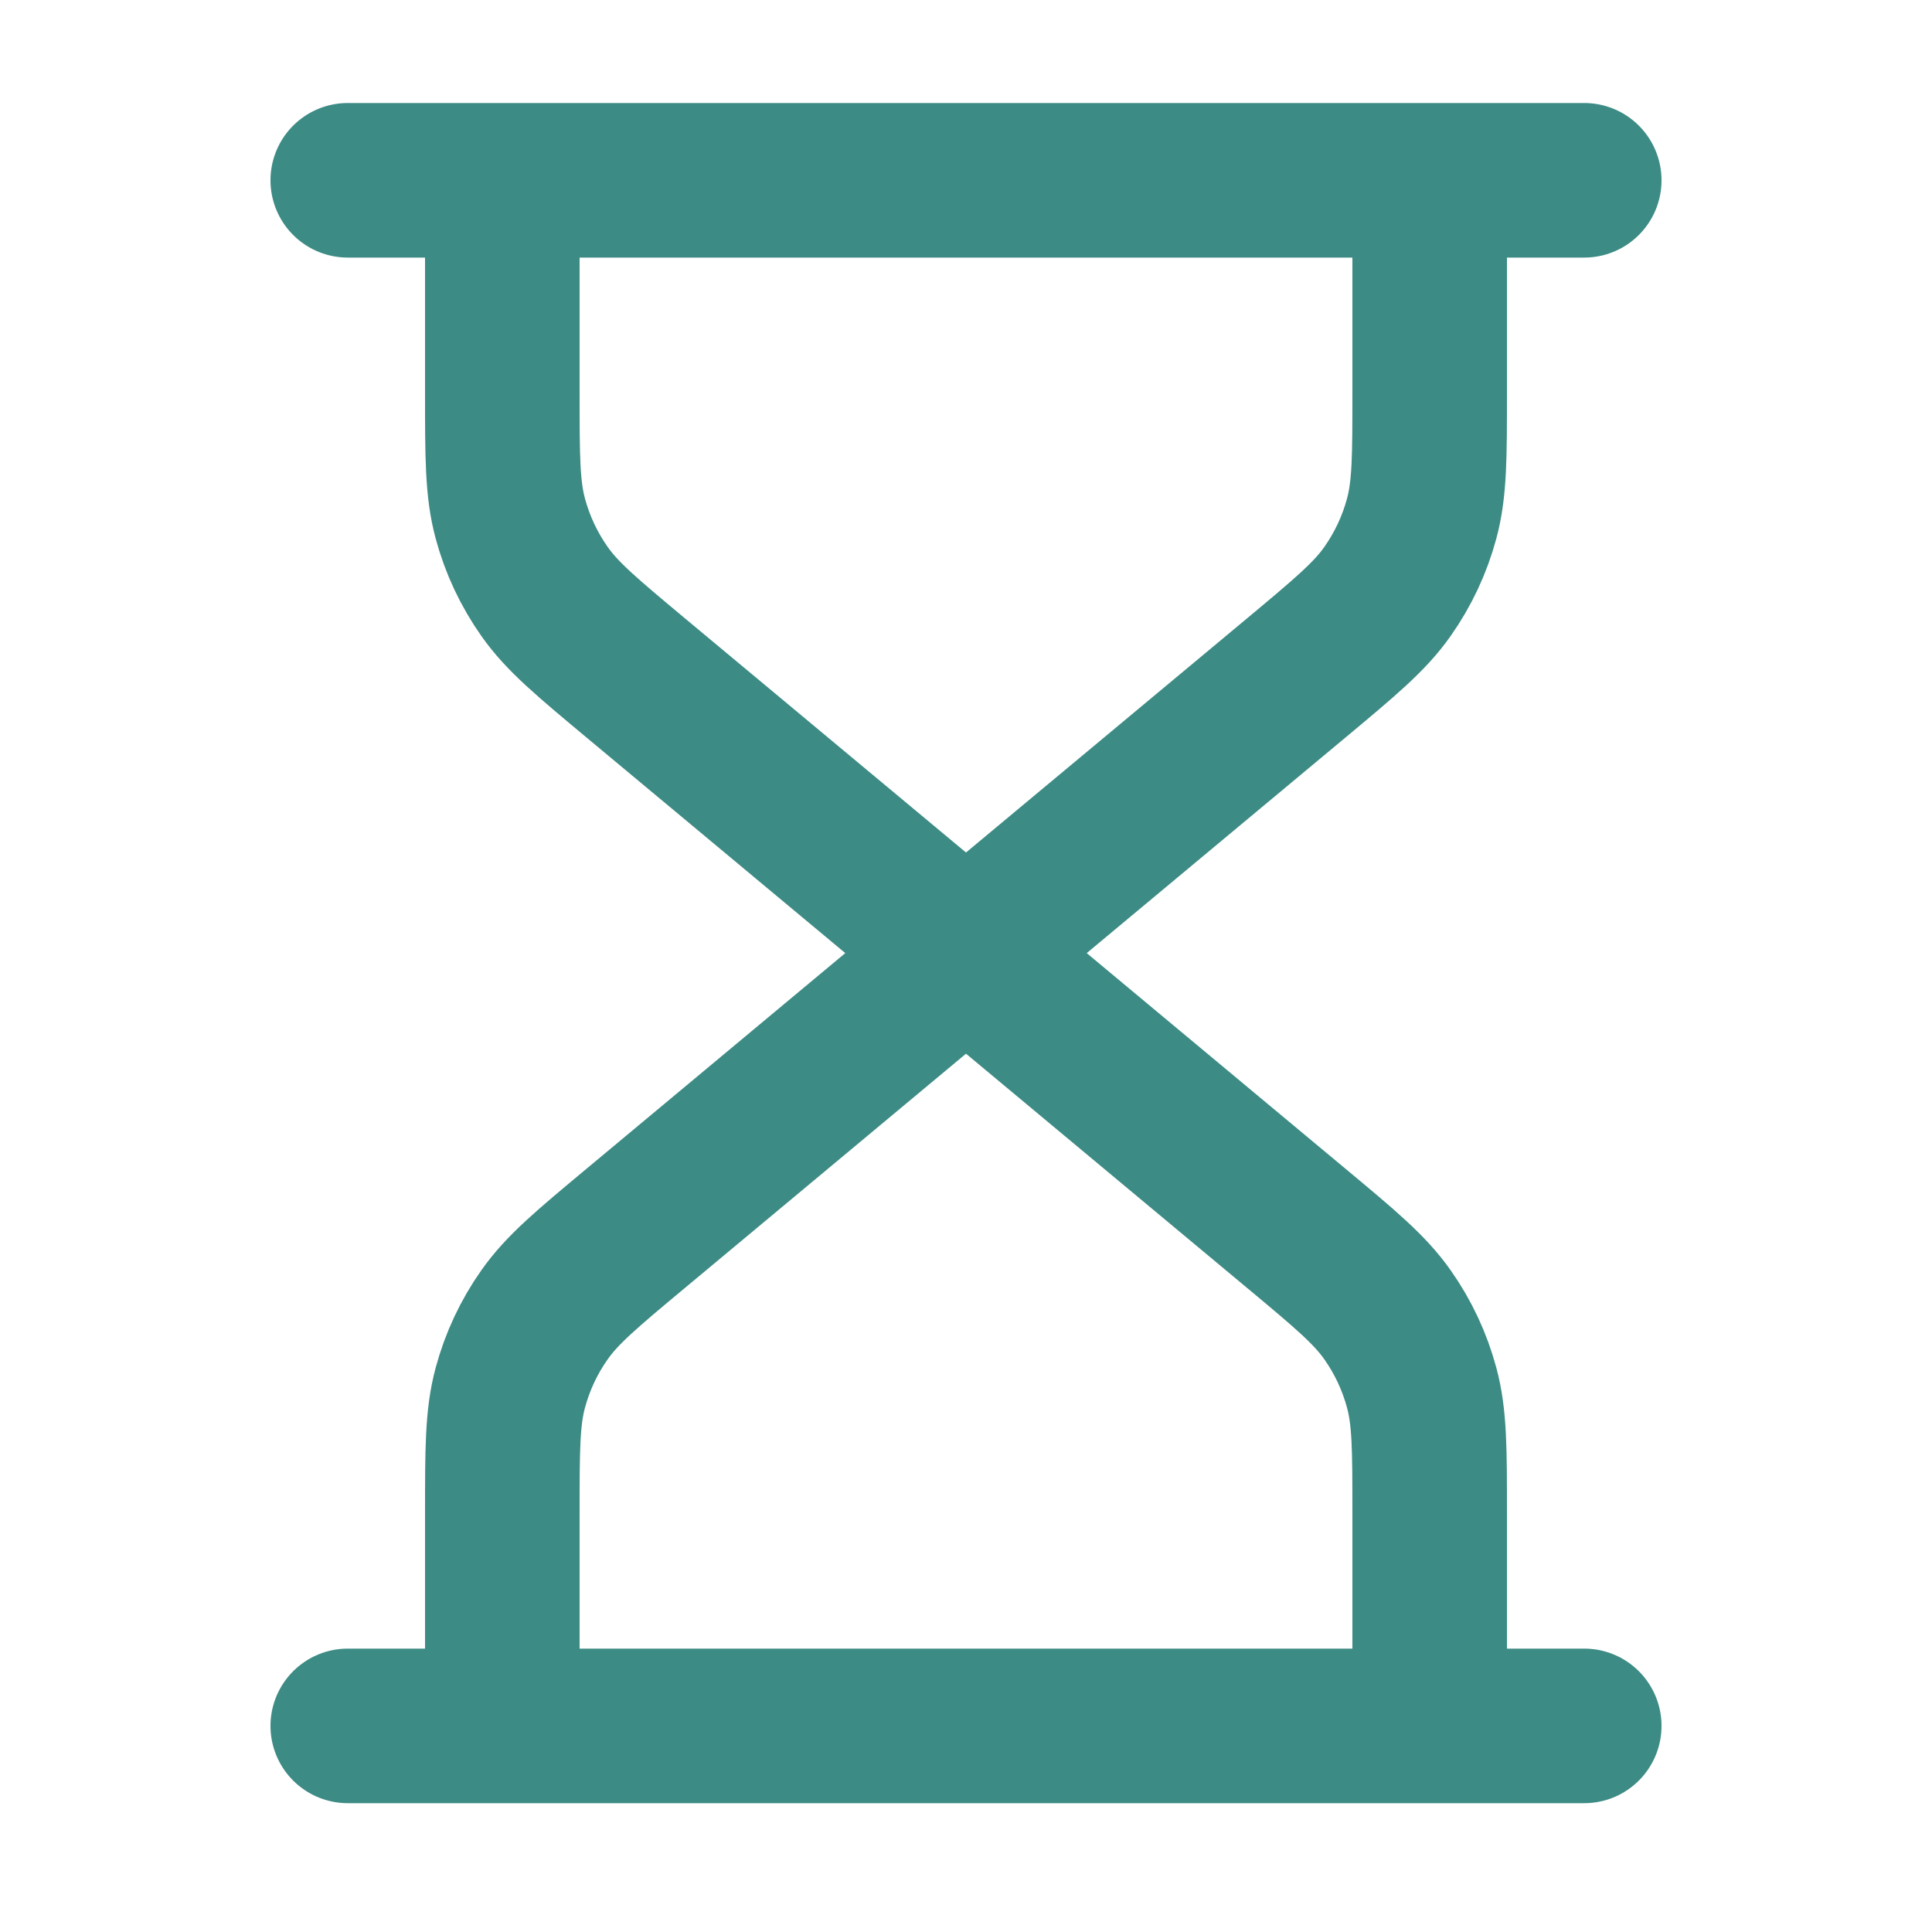<svg width="25" height="25" viewBox="0 0 25 25" fill="none" xmlns="http://www.w3.org/2000/svg">
<path d="M12.5 12.333L8.227 8.773C7.592 8.243 7.275 7.979 7.047 7.655C6.844 7.367 6.694 7.047 6.603 6.708C6.5 6.325 6.5 5.911 6.5 5.085V2.333M12.5 12.333L16.773 8.773C17.408 8.243 17.725 7.979 17.953 7.655C18.156 7.367 18.306 7.047 18.397 6.708C18.5 6.325 18.5 5.911 18.5 5.085V2.333M12.5 12.333L8.227 15.894C7.592 16.423 7.275 16.688 7.047 17.012C6.844 17.299 6.694 17.62 6.603 17.959C6.5 18.342 6.5 18.755 6.5 19.581V22.333M12.5 12.333L16.773 15.894C17.408 16.423 17.725 16.688 17.953 17.012C18.156 17.299 18.306 17.62 18.397 17.959C18.5 18.342 18.5 18.755 18.5 19.581V22.333M4.5 2.333H20.5M4.5 22.333H20.5" stroke="#3C8B84" stroke-width="2" stroke-linecap="round" stroke-linejoin="round"/>
</svg>
